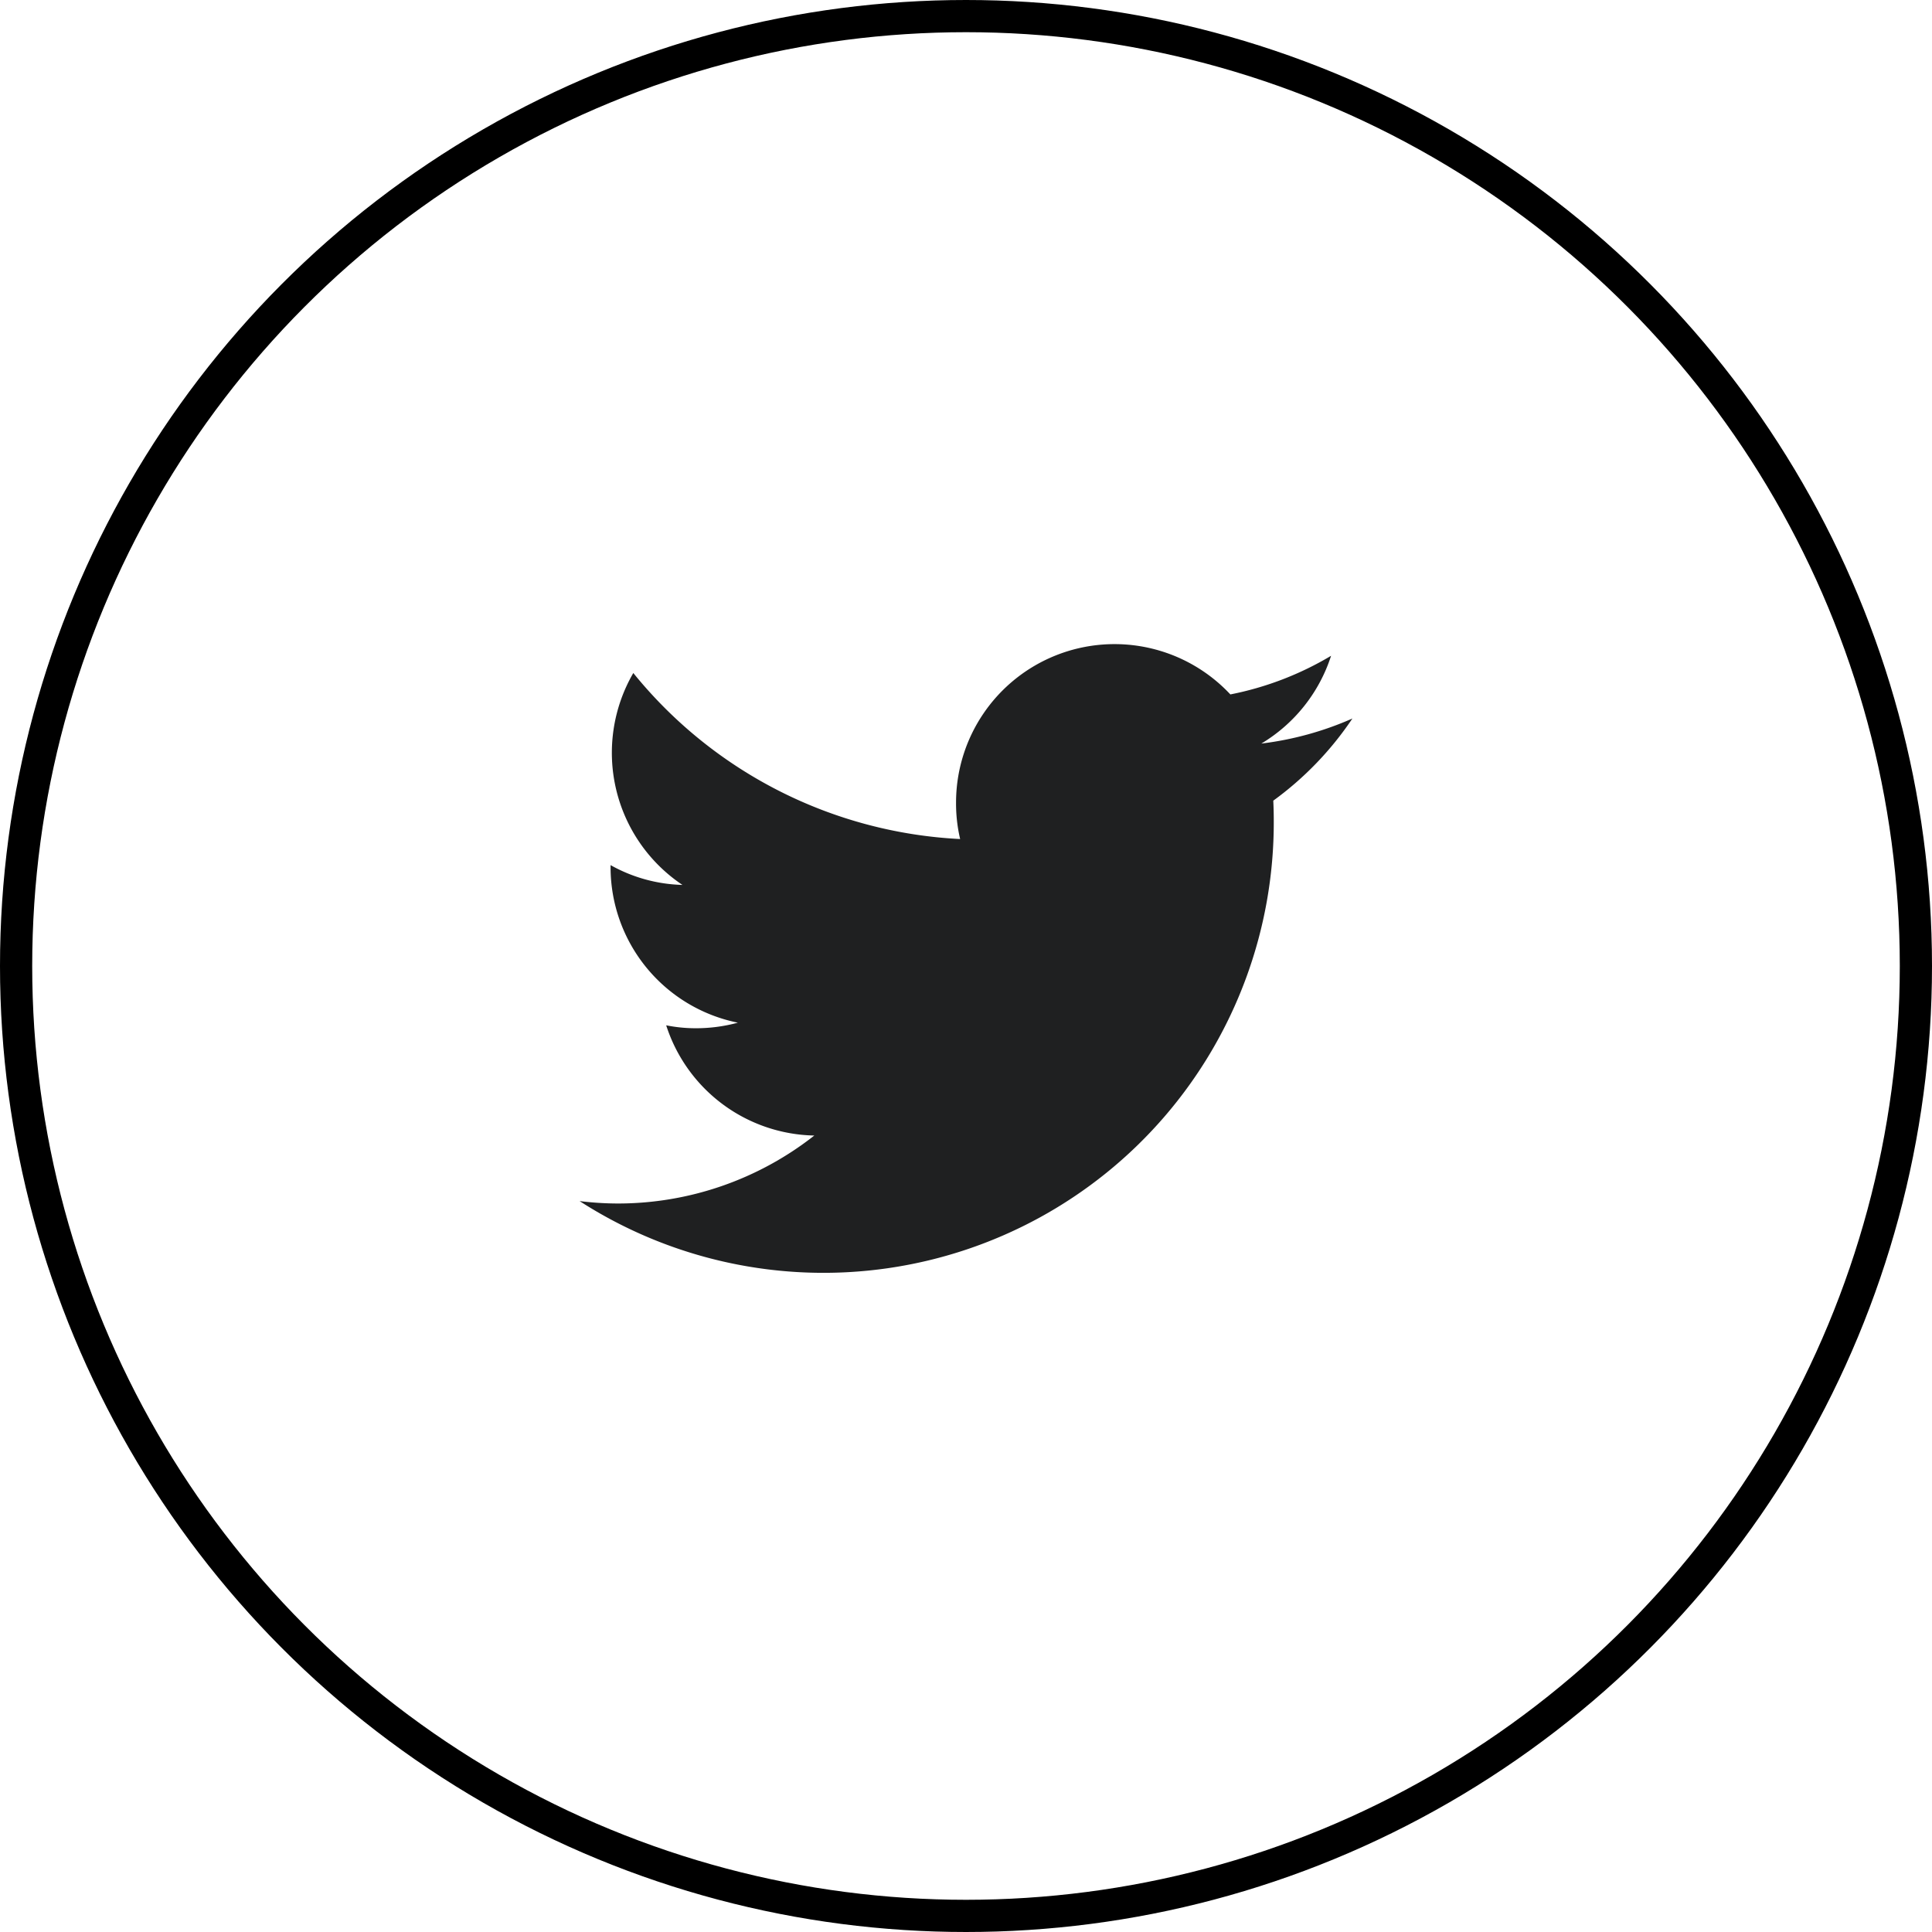 <svg xmlns="http://www.w3.org/2000/svg" width="60" height="60" viewBox="0 0 60 60">
  <g id="icon_twitter" transform="translate(338 14774)">
    <g id="グループ_3678" data-name="グループ 3678">
      <path id="パス_404" data-name="パス 404" d="M44.1,66.313a9.955,9.955,0,0,1-2.828.778,4.941,4.941,0,0,0,2.166-2.726,9.784,9.784,0,0,1-3.128,1.2,4.922,4.922,0,0,0-8.519,3.367,4.821,4.821,0,0,0,.127,1.124A13.954,13.954,0,0,1,21.768,64.9a4.938,4.938,0,0,0,1.526,6.581,4.806,4.806,0,0,1-2.232-.615v.061a4.928,4.928,0,0,0,3.953,4.832,4.957,4.957,0,0,1-1.3.173,4.646,4.646,0,0,1-.926-.091,4.932,4.932,0,0,0,4.6,3.423,9.872,9.872,0,0,1-6.118,2.111A9.98,9.98,0,0,1,20.1,81.3,13.985,13.985,0,0,0,41.658,69.5c0-.214-.005-.427-.015-.636A10.107,10.107,0,0,0,44.1,66.313Z" transform="translate(-340.1 -14817.999)" fill="#1f2021"/>
      <g id="楕円形_10" data-name="楕円形 10" transform="translate(-338 -14774)" fill="none" stroke="#000" stroke-miterlimit="10" stroke-width="1">
        <circle cx="30" cy="30" r="30" stroke="none"/>
        <circle cx="30" cy="30" r="29.5" fill="none"/>
      </g>
    </g>
  </g>
</svg>
